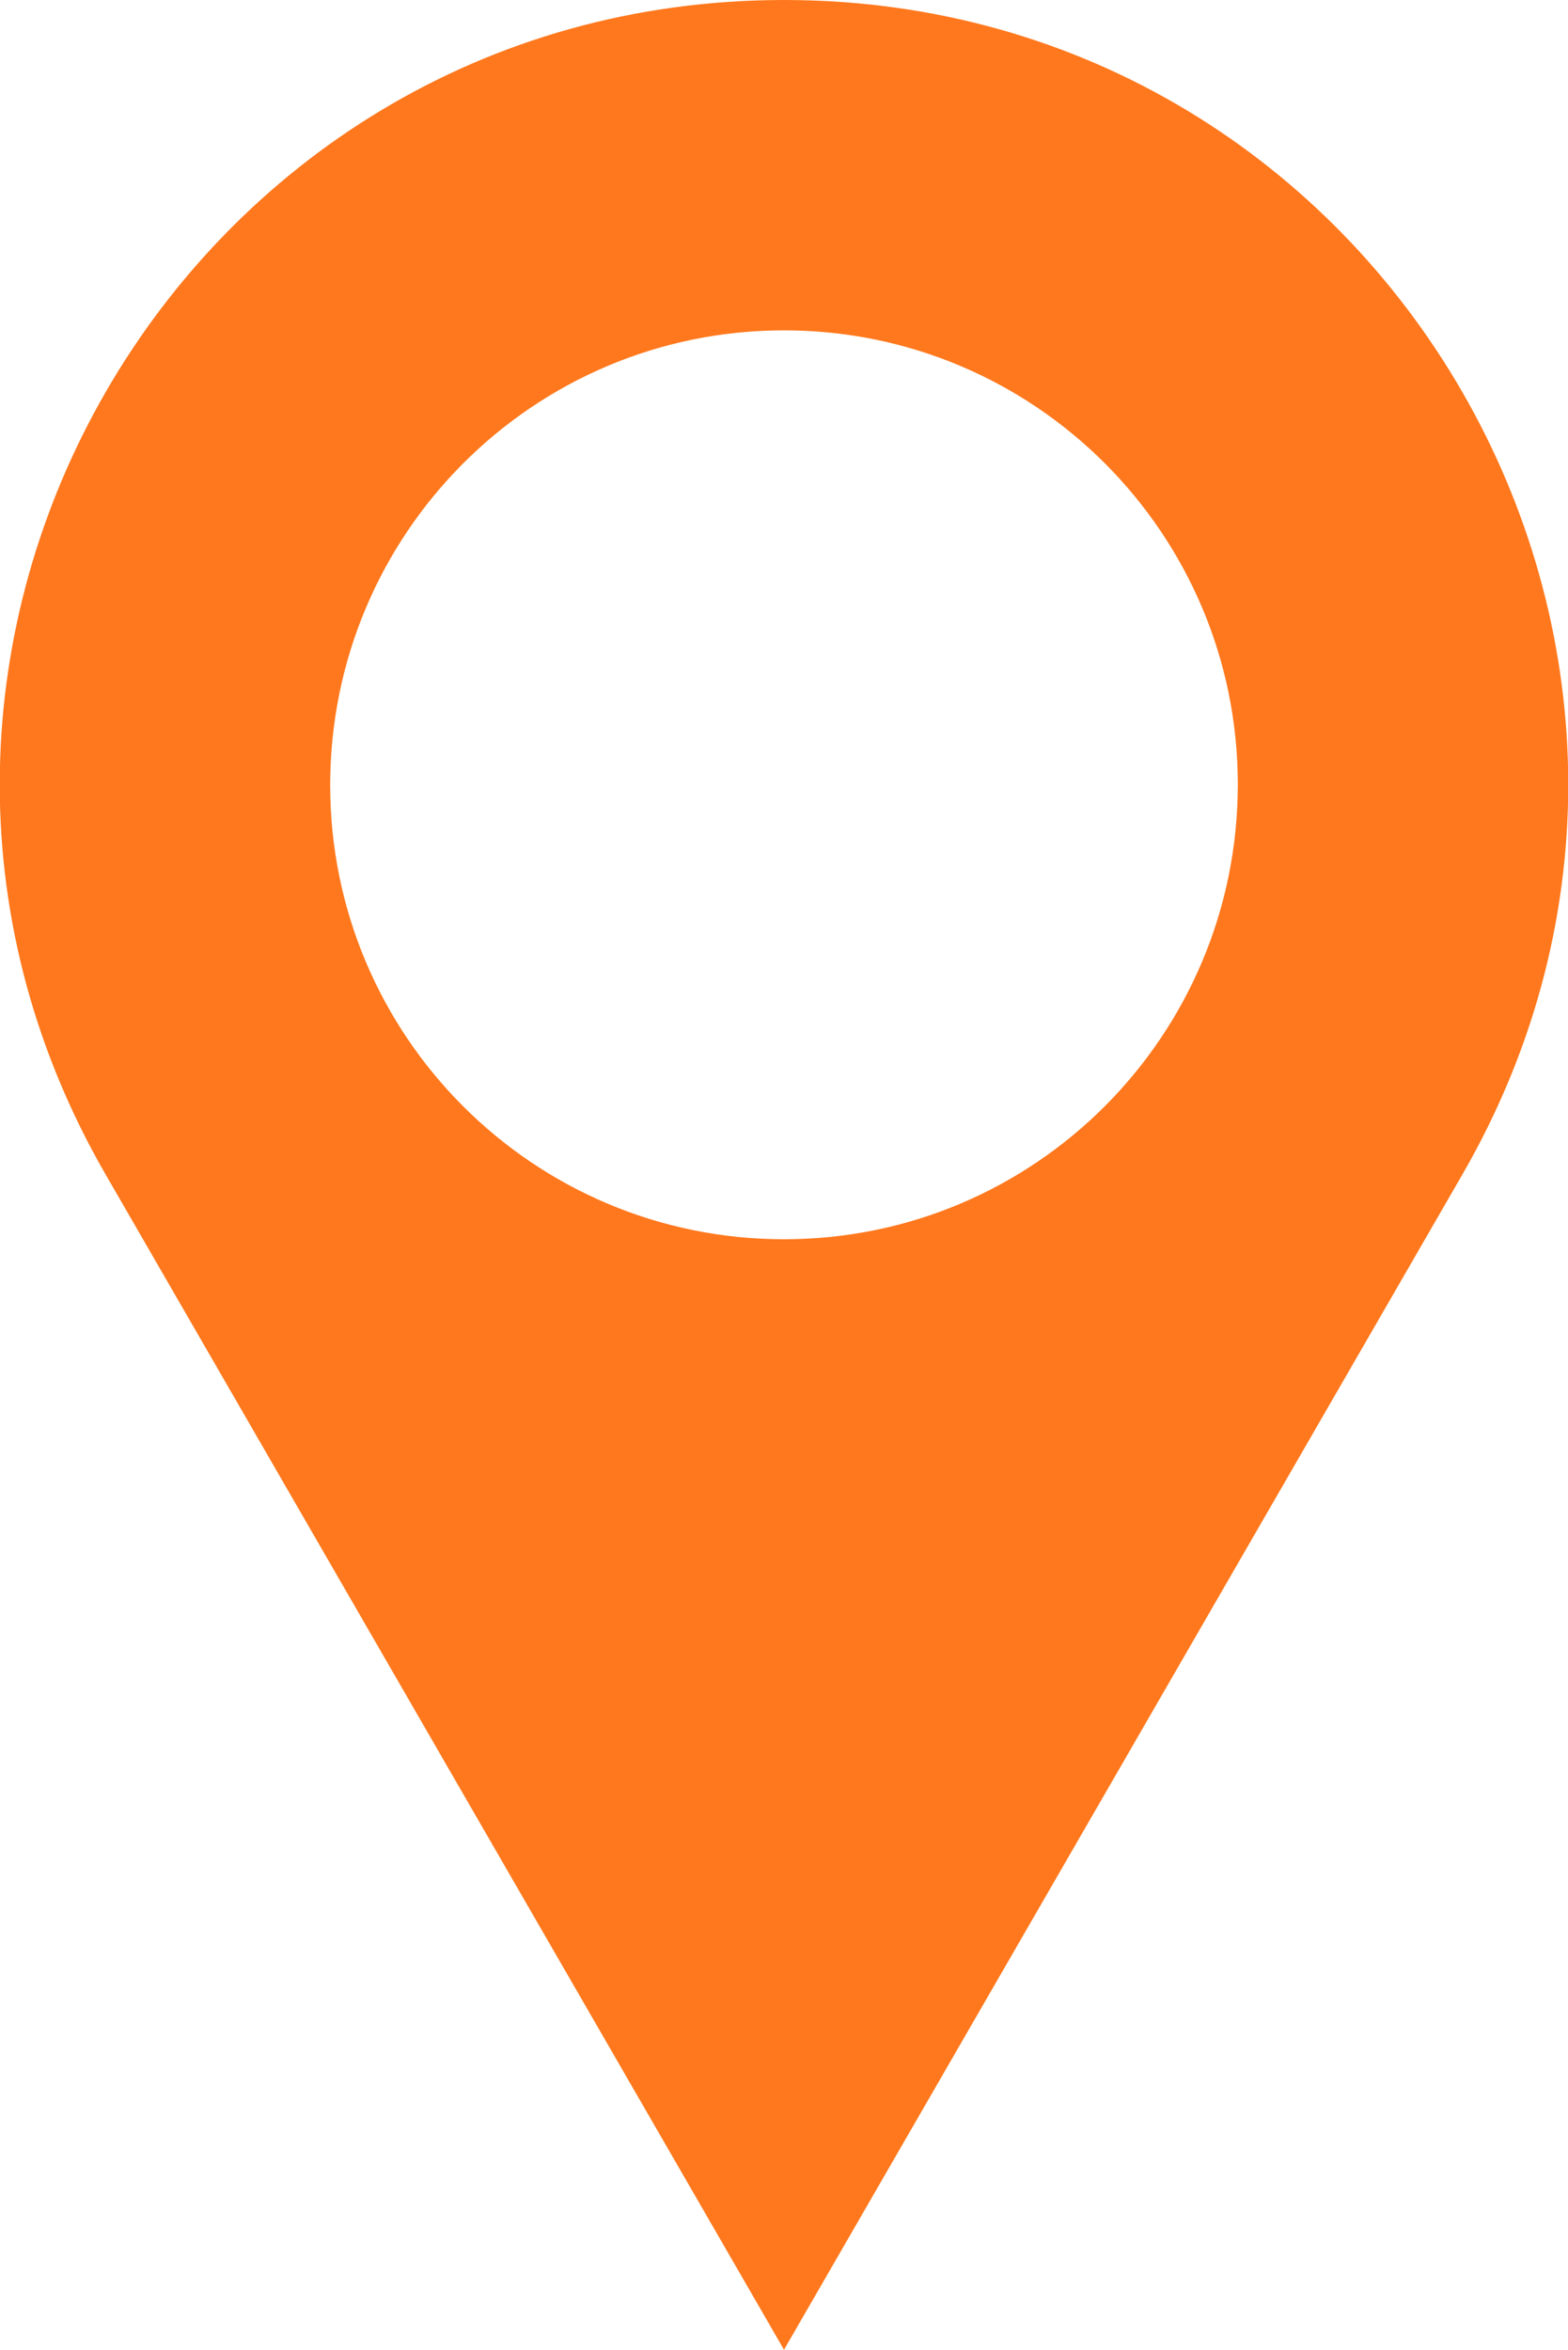 <?xml version="1.0" encoding="UTF-8"?> <svg xmlns="http://www.w3.org/2000/svg" xmlns:xlink="http://www.w3.org/1999/xlink" version="1.1" id="Layer_1" x="0px" y="0px" viewBox="0 0 185.2 277.4" style="enable-background:new 0 0 185.2 277.4;" xml:space="preserve"> <style type="text/css"> .st0{fill:#FF781D;} </style> <path class="st0" d="M92.6,0L92.6,0C21.4,0-23.1,77.1,12.5,138.7l80.1,138.7l80.1-138.7C208.3,77.1,163.8,0,92.6,0z M92.6,146.3 c-29.6,0-53.6-24-53.6-53.6C39,63,63,39,92.6,39c29.6,0,53.6,24,53.6,53.6C146.2,122.3,122.2,146.3,92.6,146.3z"></path> </svg> 